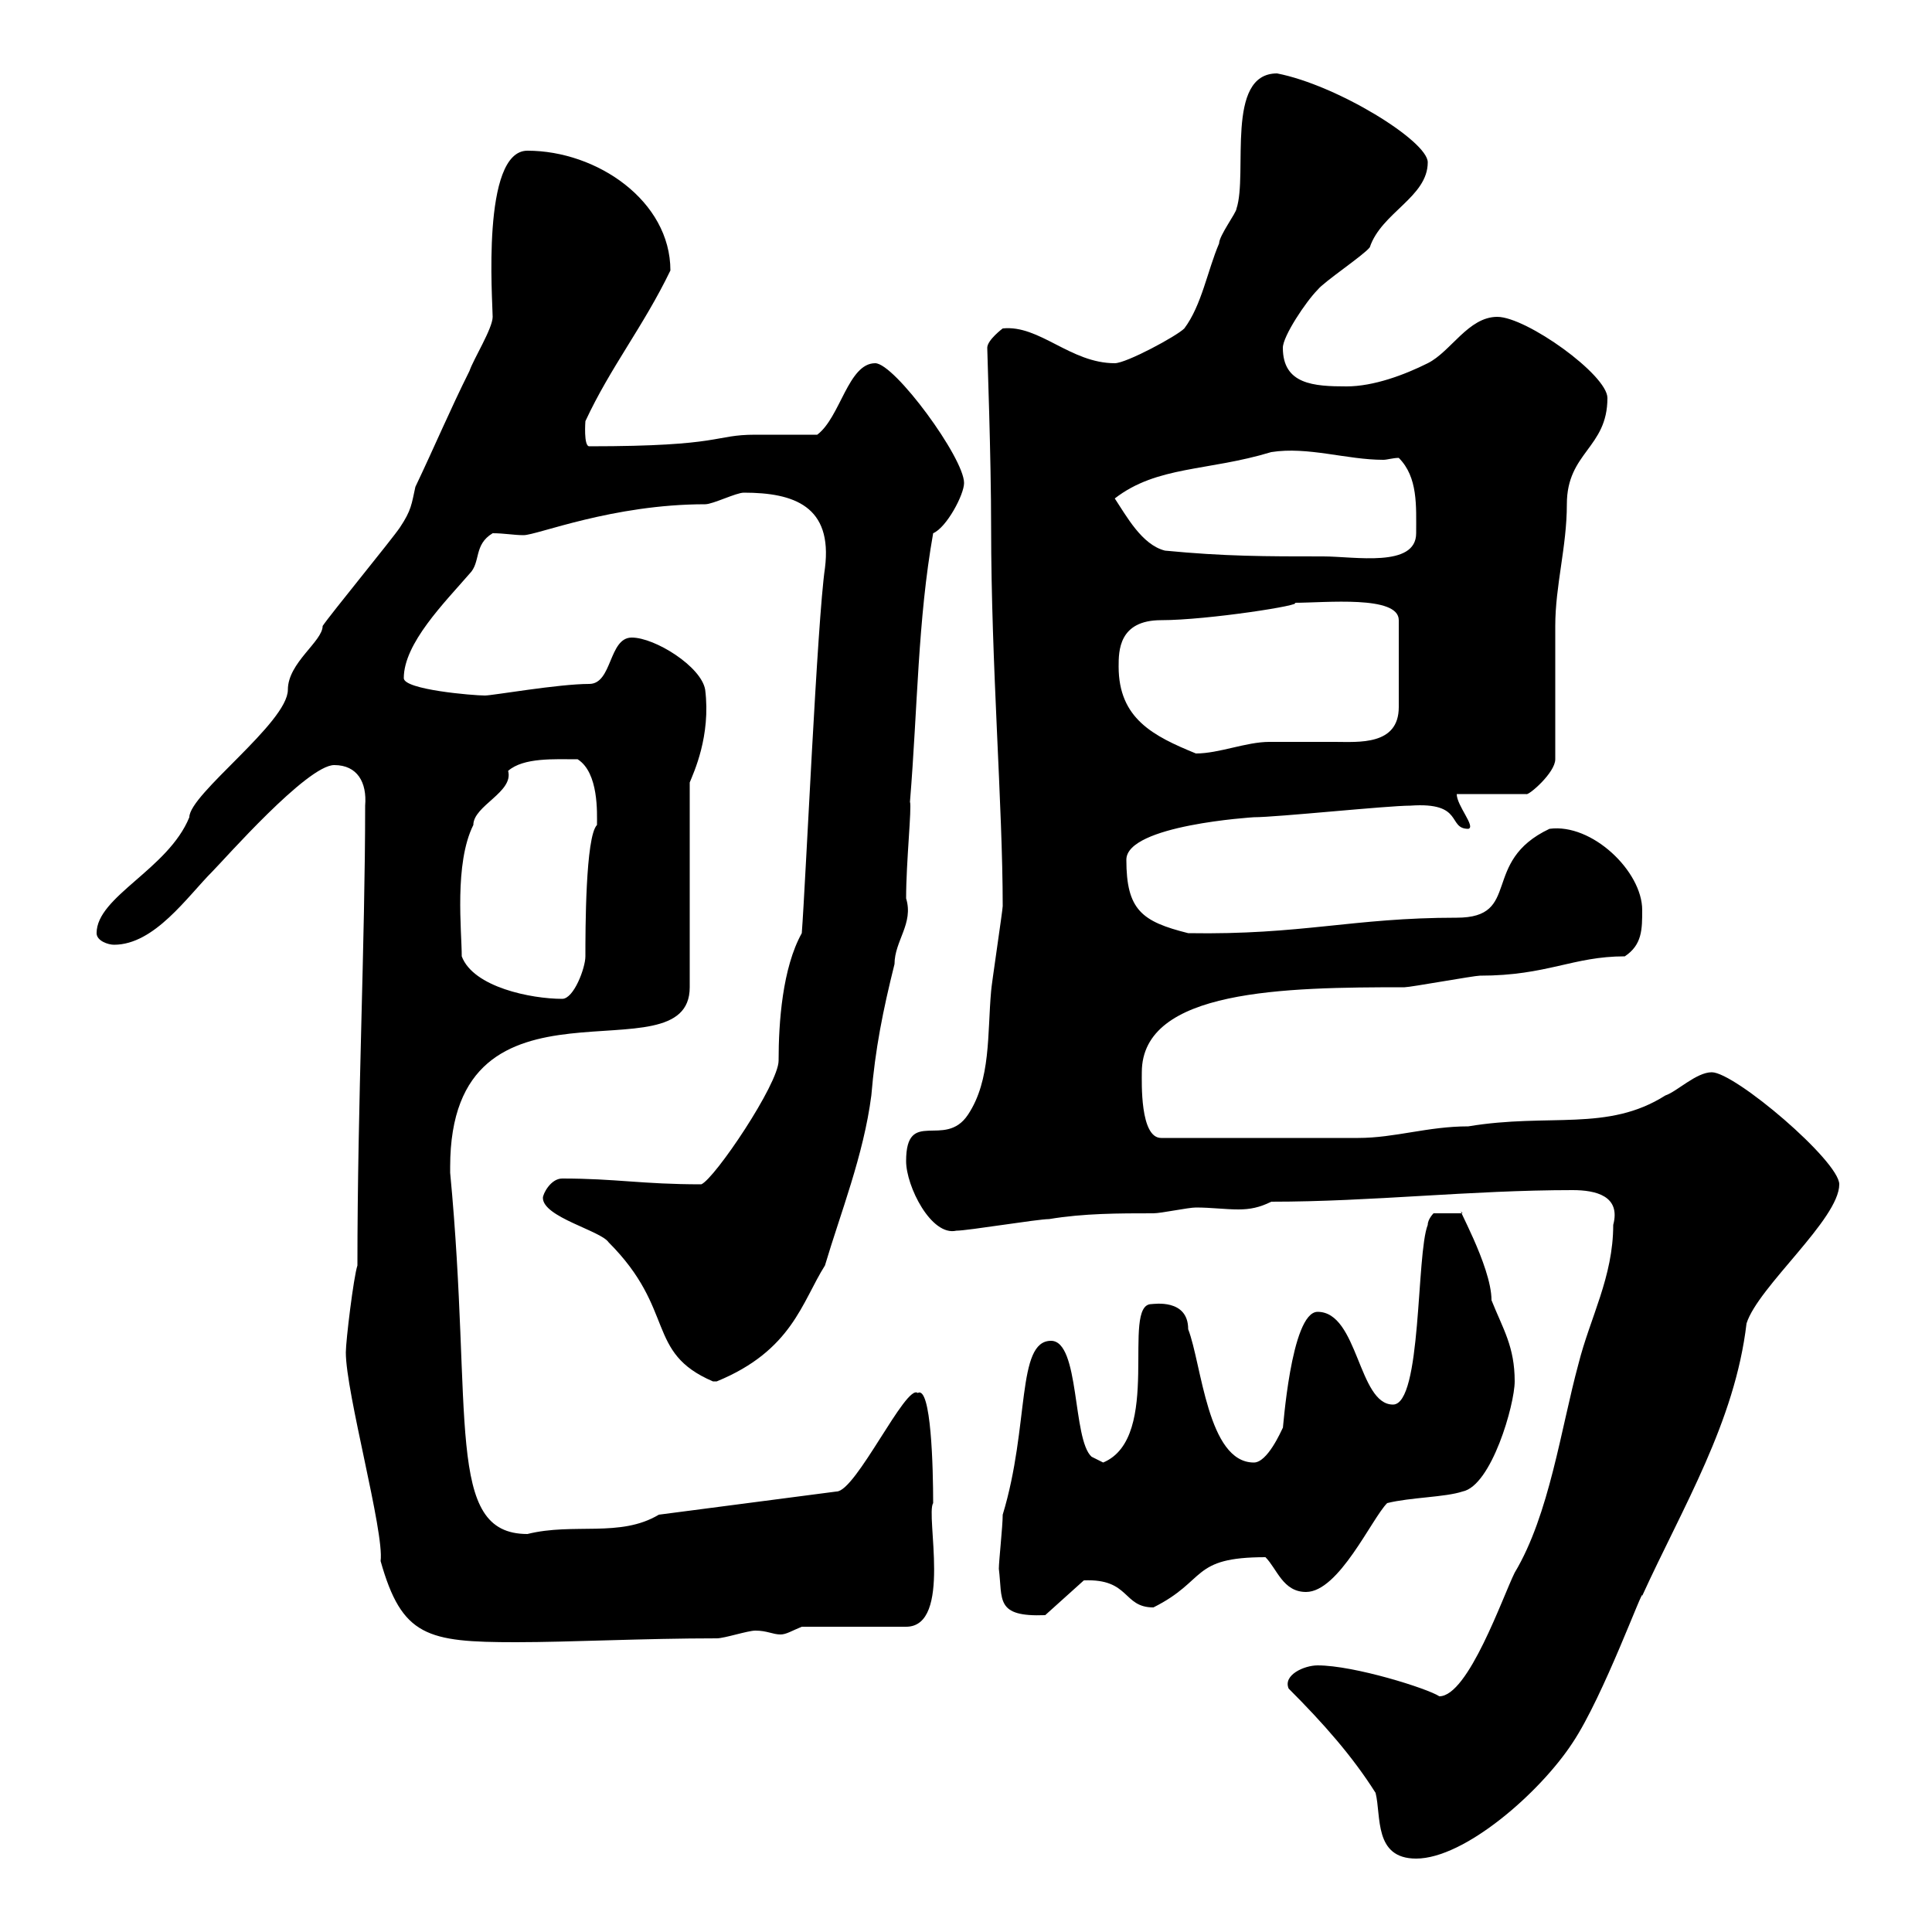 <svg xmlns="http://www.w3.org/2000/svg" xmlns:xlink="http://www.w3.org/1999/xlink" width="300" height="300"><path d="M200.10 262.20C205.50 267.60 210 272.70 213.60 278.40C214.50 282 213.30 288.60 219.90 288.60C227.40 288.60 239.10 278.40 244.20 270.60C249 263.40 255.30 246 255 247.80C261.30 234 269.40 220.80 271.20 205.50C273 199.80 285.60 189.30 285.60 183.90C285.60 180.30 269.40 166.50 265.80 166.50C263.40 166.50 260.40 169.50 258.60 170.10C249.60 175.80 240.60 172.80 228 174.90C221.70 174.90 216.60 176.70 210.90 176.70L180.30 176.70C177 176.70 177.30 168 177.30 166.50C177.30 153.60 199.50 153.30 218.10 153.30C219 153.30 228.90 151.50 229.80 151.50C240.30 151.50 244.20 148.50 252.30 148.50C255 146.70 255 144.30 255 141.30C255 135.30 247.20 127.80 240.60 128.70C229.80 133.80 236.40 142.50 226.20 142.50C210 142.50 202.20 145.20 184.50 144.90C177.30 143.10 174.90 141.30 174.90 133.50C174.90 128.10 194.70 126.90 194.70 126.90C198.30 126.90 215.40 125.10 219 125.10C227.40 124.50 224.70 128.70 228 128.70C229.20 128.40 226.20 125.10 226.20 123.30L237 123.30C237.30 123.60 241.50 120 241.50 117.90C241.50 115.20 241.50 99.90 241.50 97.20C241.50 90.90 243.30 84.90 243.30 78.30C243.30 70.20 249.60 69.60 249.60 61.80C249.60 58.20 237 49.20 232.50 49.20C228 49.20 225.30 54.60 221.70 56.40C218.10 58.20 213.30 60 209.10 60C204 60 199.20 59.70 199.20 54C199.20 52.20 202.80 46.80 204.60 45C205.50 43.80 211.80 39.60 212.70 38.40C214.50 33 221.70 30.60 221.70 25.20C221.70 21.90 207.60 13.20 198.30 11.40C190.20 11.40 193.80 27 192 32.40C192 33 189.30 36.60 189.30 37.80C187.50 42 186.60 47.40 183.90 51C182.70 52.20 174.90 56.40 173.10 56.40C166.20 56.40 161.40 50.40 155.70 51C155.70 51 153.30 52.80 153.30 54C153.30 54.90 153.90 70.80 153.90 81.90C153.90 103.20 155.70 125.10 155.70 140.70C155.70 141.30 153.90 153.30 153.90 153.90C153.30 160.50 153.90 167.70 150.30 173.10C146.70 178.50 140.70 171.90 140.70 180.30C140.70 184.20 144.60 192 148.50 191.10C150.30 191.10 161.10 189.30 162.90 189.30C168.30 188.40 173.70 188.40 179.10 188.40C180.30 188.40 184.50 187.50 185.70 187.50C188.10 187.50 190.20 187.80 192.30 187.80C194.10 187.80 195.60 187.50 197.40 186.60C213 186.60 228.30 184.80 244.20 184.80C247.80 184.80 251.70 185.70 250.50 190.20C250.50 198.30 246.90 204.60 245.10 211.80C242.40 221.70 240.60 235.20 235.20 244.20C233.40 247.80 228 263.40 223.50 263.40C221.70 262.20 210.30 258.60 204.60 258.60C202.50 258.60 199.20 260.10 200.10 262.20ZM53.70 210C53.70 216.30 59.70 237.90 59.10 242.40C62.40 254.10 66.30 255 80.10 255C88.50 255 99.90 254.40 111.30 254.40C112.50 254.40 116.10 253.20 117.30 253.20C119.10 253.20 120 253.80 121.20 253.80C122.10 253.80 123 253.20 124.50 252.60L140.70 252.60C147.90 252.60 143.70 235.20 144.90 233.40C144.90 228 144.60 215.10 142.50 216.30C140.70 214.80 132.90 231.60 129.90 231.60L102.30 235.20C96.30 238.80 89.10 236.40 81.90 238.20C69 238.20 73.50 219.90 69.90 182.10C69.90 182.10 69.90 182.10 69.90 181.20C69.90 148.50 107.10 168 107.10 153.30L107.10 121.50C107.70 120 110.40 114.30 109.50 107.10C108.90 103.50 101.70 99 98.10 99C94.50 99 95.10 106.20 91.50 106.20C86.70 106.20 76.50 108 75.30 108C73.50 108 62.70 107.10 62.70 105.30C62.70 99.90 69 93.60 72.90 89.10C74.70 87.30 73.50 84.60 76.50 82.80C78.30 82.80 79.80 83.10 81.30 83.10C83.40 83.10 95.10 78.30 109.50 78.30C110.70 78.30 114.30 76.50 115.50 76.50C123.30 76.50 129.30 78.60 128.10 88.20C126.90 96.30 125.10 137.10 124.50 144.90C121.50 150.30 120.90 158.70 120.90 164.70C120.90 168.30 111 183 108.90 183.90C99.60 183.90 95.70 183 87.30 183C85.50 183 84.30 185.40 84.30 186C84.30 189 93.30 191.10 94.50 192.90C105 203.40 100.20 210 110.70 214.50C110.70 214.50 110.70 214.50 111.30 214.50C123 209.70 124.50 202.20 128.10 196.50C130.50 188.40 134.10 179.40 135.30 170.10C135.90 162.90 137.10 156.90 138.90 149.70C138.90 146.10 141.90 143.40 140.70 139.50C140.70 133.80 141.60 125.40 141.30 124.50C142.50 109.80 142.50 96.30 144.90 82.80C147 81.90 149.70 76.80 149.70 75C149.70 71.10 138.90 56.40 135.90 56.40C131.70 56.40 130.50 64.80 126.90 67.50C125.10 67.50 119.10 67.50 117.30 67.50C110.70 67.50 112.50 69.30 91.50 69.30C90.60 69.30 90.90 65.40 90.90 65.40C94.80 57 99.90 50.70 104.10 42C104.10 31.20 92.70 23.40 81.90 23.40C74.70 23.40 76.50 46.80 76.50 49.20C76.50 51 73.50 55.80 72.90 57.60C69.90 63.60 67.50 69.30 64.50 75.60C63.90 78.30 63.90 79.20 62.10 81.90C60.90 83.70 51.30 95.40 50.10 97.20C50.10 99.60 44.70 102.90 44.70 107.10C44.70 112.20 29.40 123.30 29.40 126.90C26.10 135 15 139.20 15 144.90C15 146.10 16.80 146.70 17.70 146.70C24 146.70 29.10 139.20 33 135.30C34.80 133.50 47.70 118.80 51.90 118.80C55.50 118.80 57 121.50 56.70 125.10C56.70 146.10 55.50 171.30 55.50 196.50C54.90 198.30 53.70 208.20 53.70 210ZM155.10 243.60C155.70 248.40 154.50 251.10 162.30 250.80L168.30 245.40C175.50 245.10 174.30 249.60 179.10 249.60C187.50 245.40 184.80 241.80 196.50 241.80C198.30 243.60 199.20 247.20 202.80 247.20C207.90 247.20 213 235.80 215.40 233.40C219 232.50 224.40 232.50 227.10 231.60C231.60 230.70 235.20 218.10 235.20 214.50C235.20 209.10 233.40 206.40 231.60 201.90C231.60 196.50 225.60 186.30 227.10 188.40L222.60 188.40C222.60 188.40 221.70 189.30 221.70 190.20C219.90 194.70 220.80 218.10 216.30 218.10C210.90 218.10 210.90 203.70 204.60 203.70C200.40 203.70 199.20 222.60 199.20 221.70C198.90 222.30 196.80 227.10 194.70 227.10C187.50 227.10 186.60 211.80 184.50 206.40C184.50 201.60 179.10 202.50 178.80 202.50C174 202.50 180.60 223.20 171.30 227.10C171.30 227.10 169.50 226.20 169.50 226.20C166.50 223.50 167.70 208.20 163.20 208.20C157.80 208.20 159.90 221.40 155.70 235.20C155.70 237 155.10 242.40 155.10 243.60ZM71.70 148.50C71.70 144.60 70.50 134.10 73.50 128.10C73.50 125.10 79.80 123 78.90 119.70C81.30 117.60 86.10 117.90 89.70 117.90C93 120 92.70 126.30 92.70 128.10C90.90 129.90 90.90 144.60 90.90 148.50C90.90 150.30 89.10 155.10 87.30 155.10C82.50 155.10 73.50 153.30 71.70 148.50ZM173.70 103.50C173.70 101.10 173.70 96.30 180.30 96.30C187.50 96.30 202.80 93.90 201 93.60C205.80 93.60 217.20 92.40 217.20 96.30L217.20 109.80C217.20 115.80 210.90 115.20 207.30 115.20C204 115.20 200.70 115.20 197.10 115.20C193.50 115.20 189.30 117 185.70 117C179.10 114.30 173.70 111.60 173.70 103.50ZM180.90 85.50C177.30 84.60 174.90 80.10 173.10 77.40C179.70 72.30 187.50 73.20 197.40 70.20C203.10 69.30 209.10 71.40 214.80 71.40C215.40 71.40 216.30 71.10 217.20 71.10C220.20 74.10 219.90 78.60 219.90 82.80C219.90 88.20 210.30 86.40 205.50 86.40C196.50 86.40 190.20 86.40 180.90 85.50Z"/></svg>